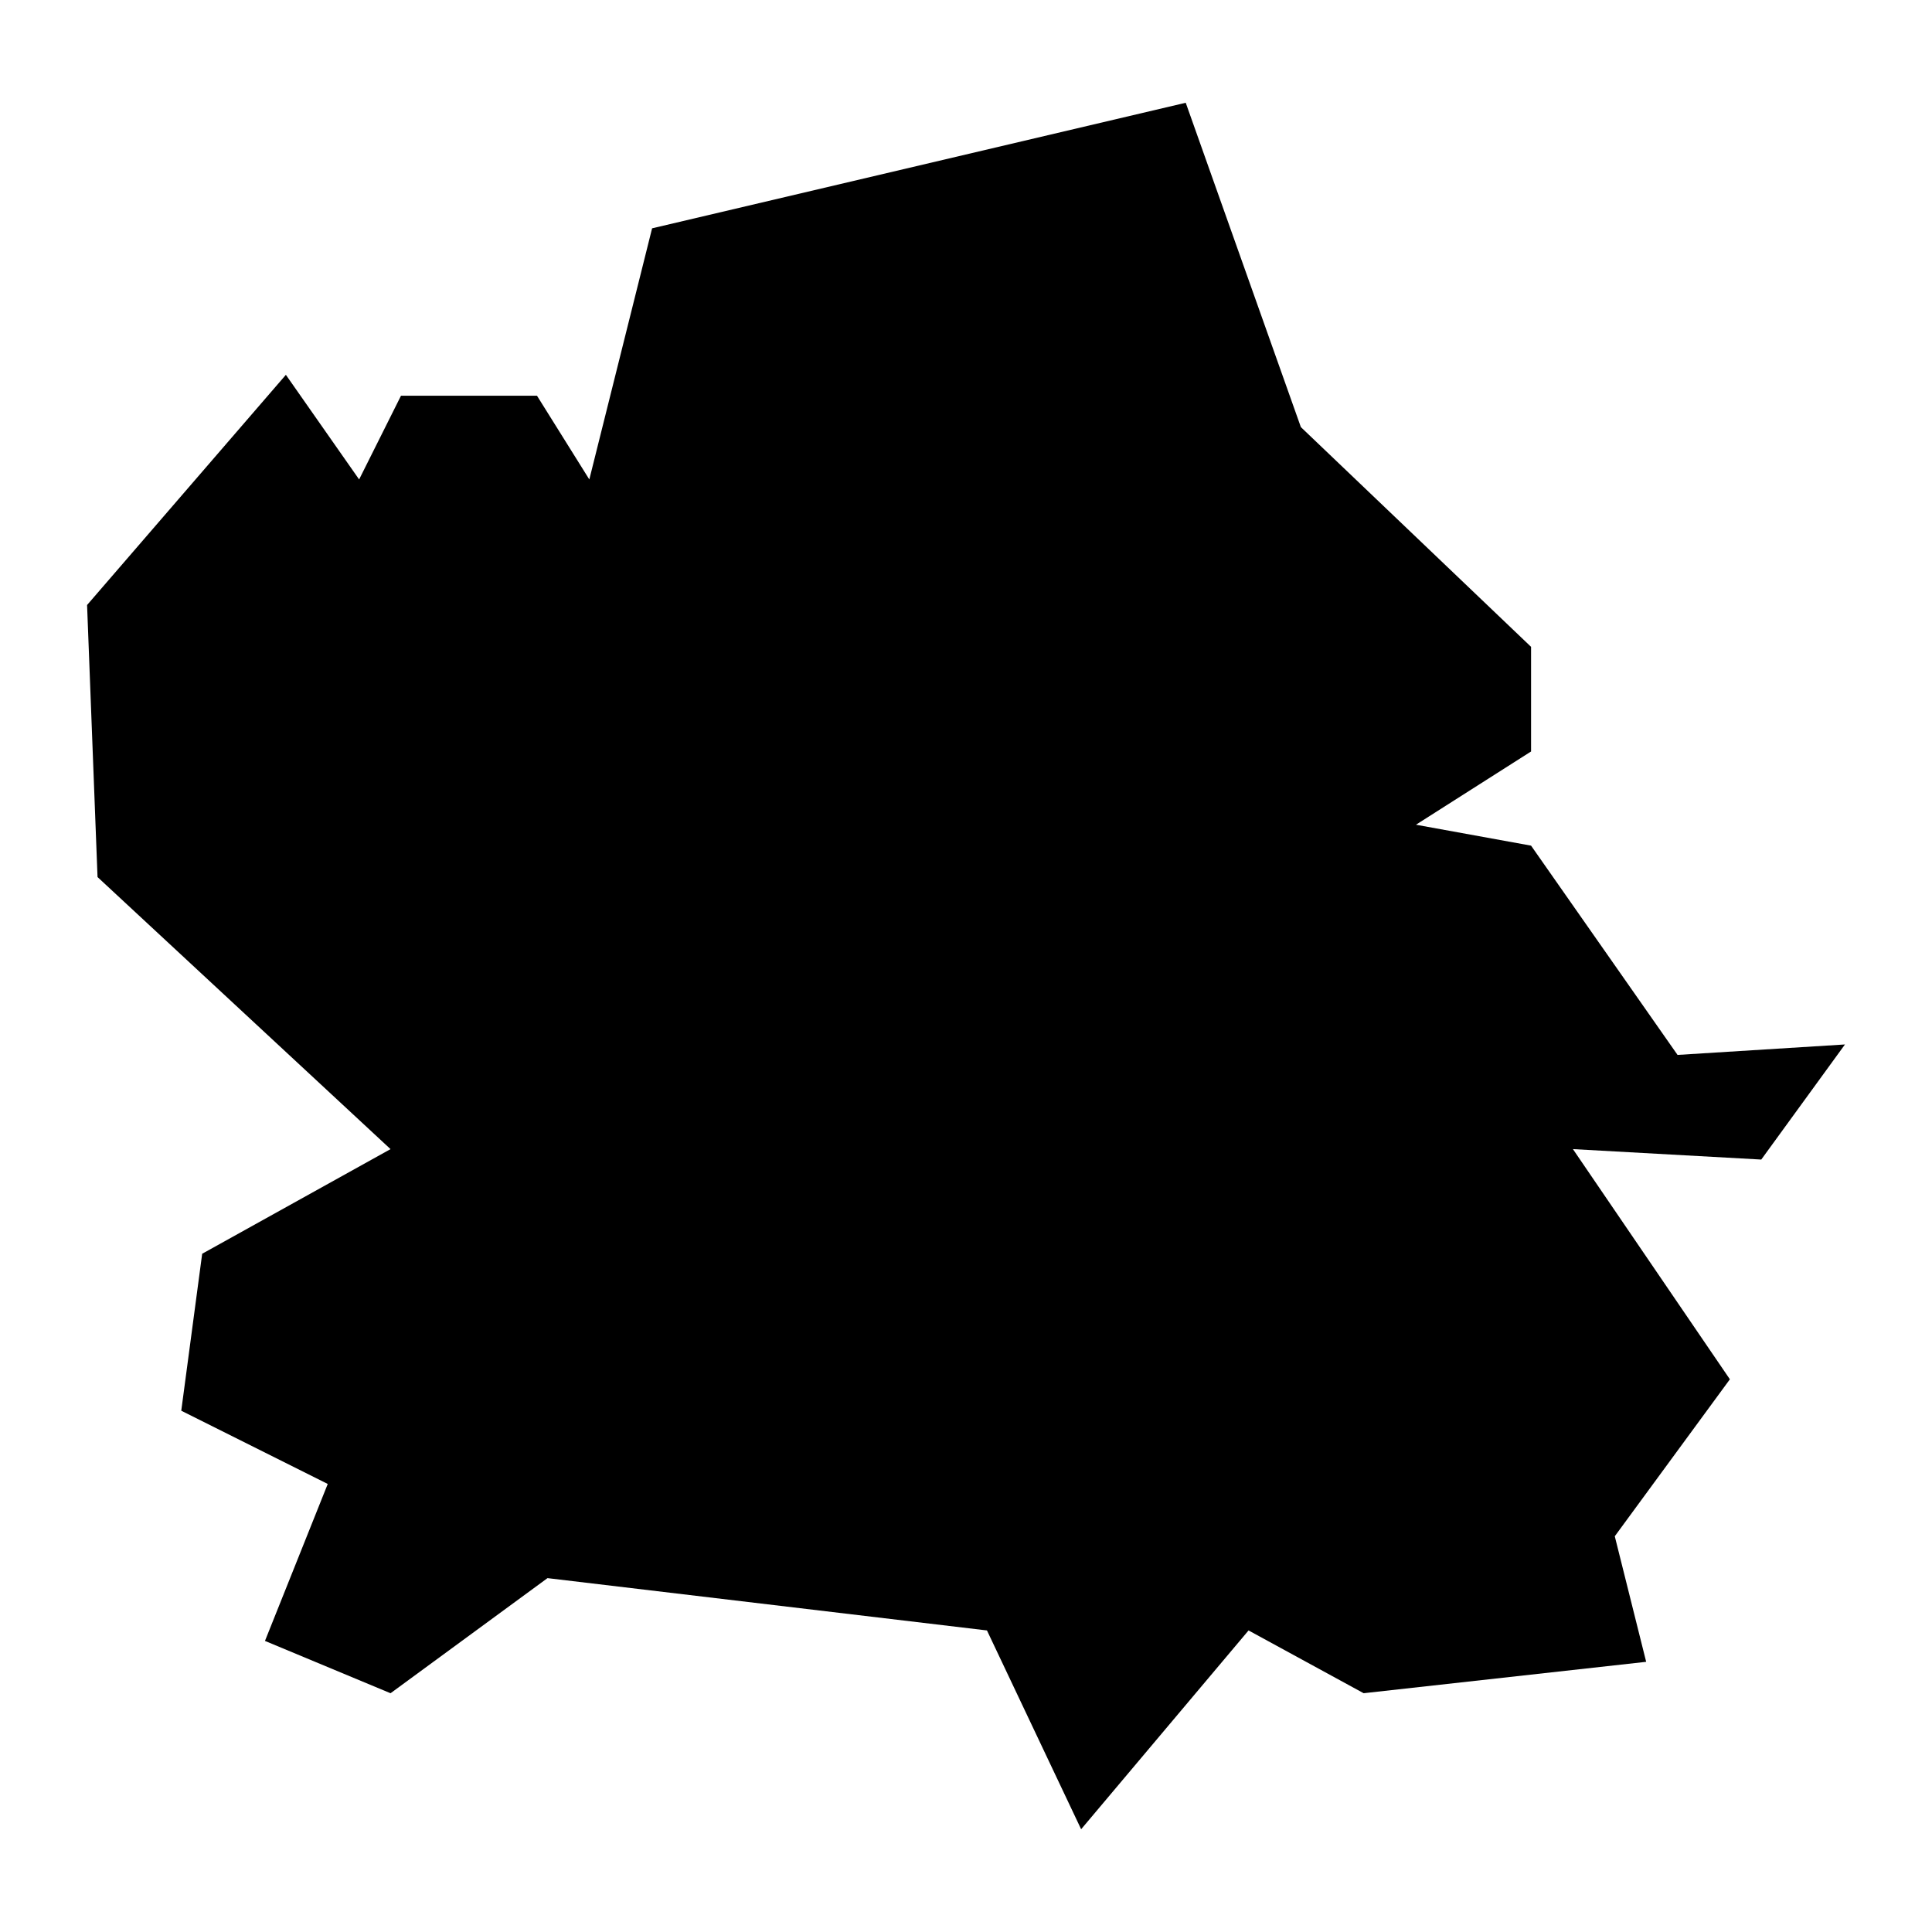 <?xml version="1.0" encoding="UTF-8" standalone="no"?>
<!-- Скачано с сайта svg4.ru / Downloaded from svg4.ru -->
<svg xmlns:dc="http://purl.org/dc/elements/1.1/"
     xmlns:cc="http://creativecommons.org/ns#"
     xmlns:rdf="http://www.w3.org/1999/02/22-rdf-syntax-ns#"
     xmlns:svg="http://www.w3.org/2000/svg"
     xmlns="http://www.w3.org/2000/svg"
     xmlns:xlink="http://www.w3.org/1999/xlink"
     width="128" height="128" version="1.1">
    <title>Spam Icon</title>
    <desc>This is shape (source) for Clarity vector icon theme for gtk</desc>
    <path d="m 78.558,6.808 -35.355,8.319 -4.159,16.638 -3.466,-5.546 -9.012,0 -2.773,5.546 -4.853,-6.932 -13.171,15.251 0.693,18.024 19.411,18.024 -12.478,6.932 -1.386,10.399 9.705,4.853 -4.159,10.399 8.319,3.466 10.399,-7.626 29.116,3.466 6.239,13.171 11.092,-13.171 7.626,4.159 18.717,-2.08 -2.08,-8.319 7.626,-10.399 -10.399,-15.251 12.478,0.693 5.546,-7.626 -11.092,0.693 -9.705,-13.865 -7.626,-1.386 7.626,-4.853 0,-6.932 -15.251,-14.558 z"/>
</svg>